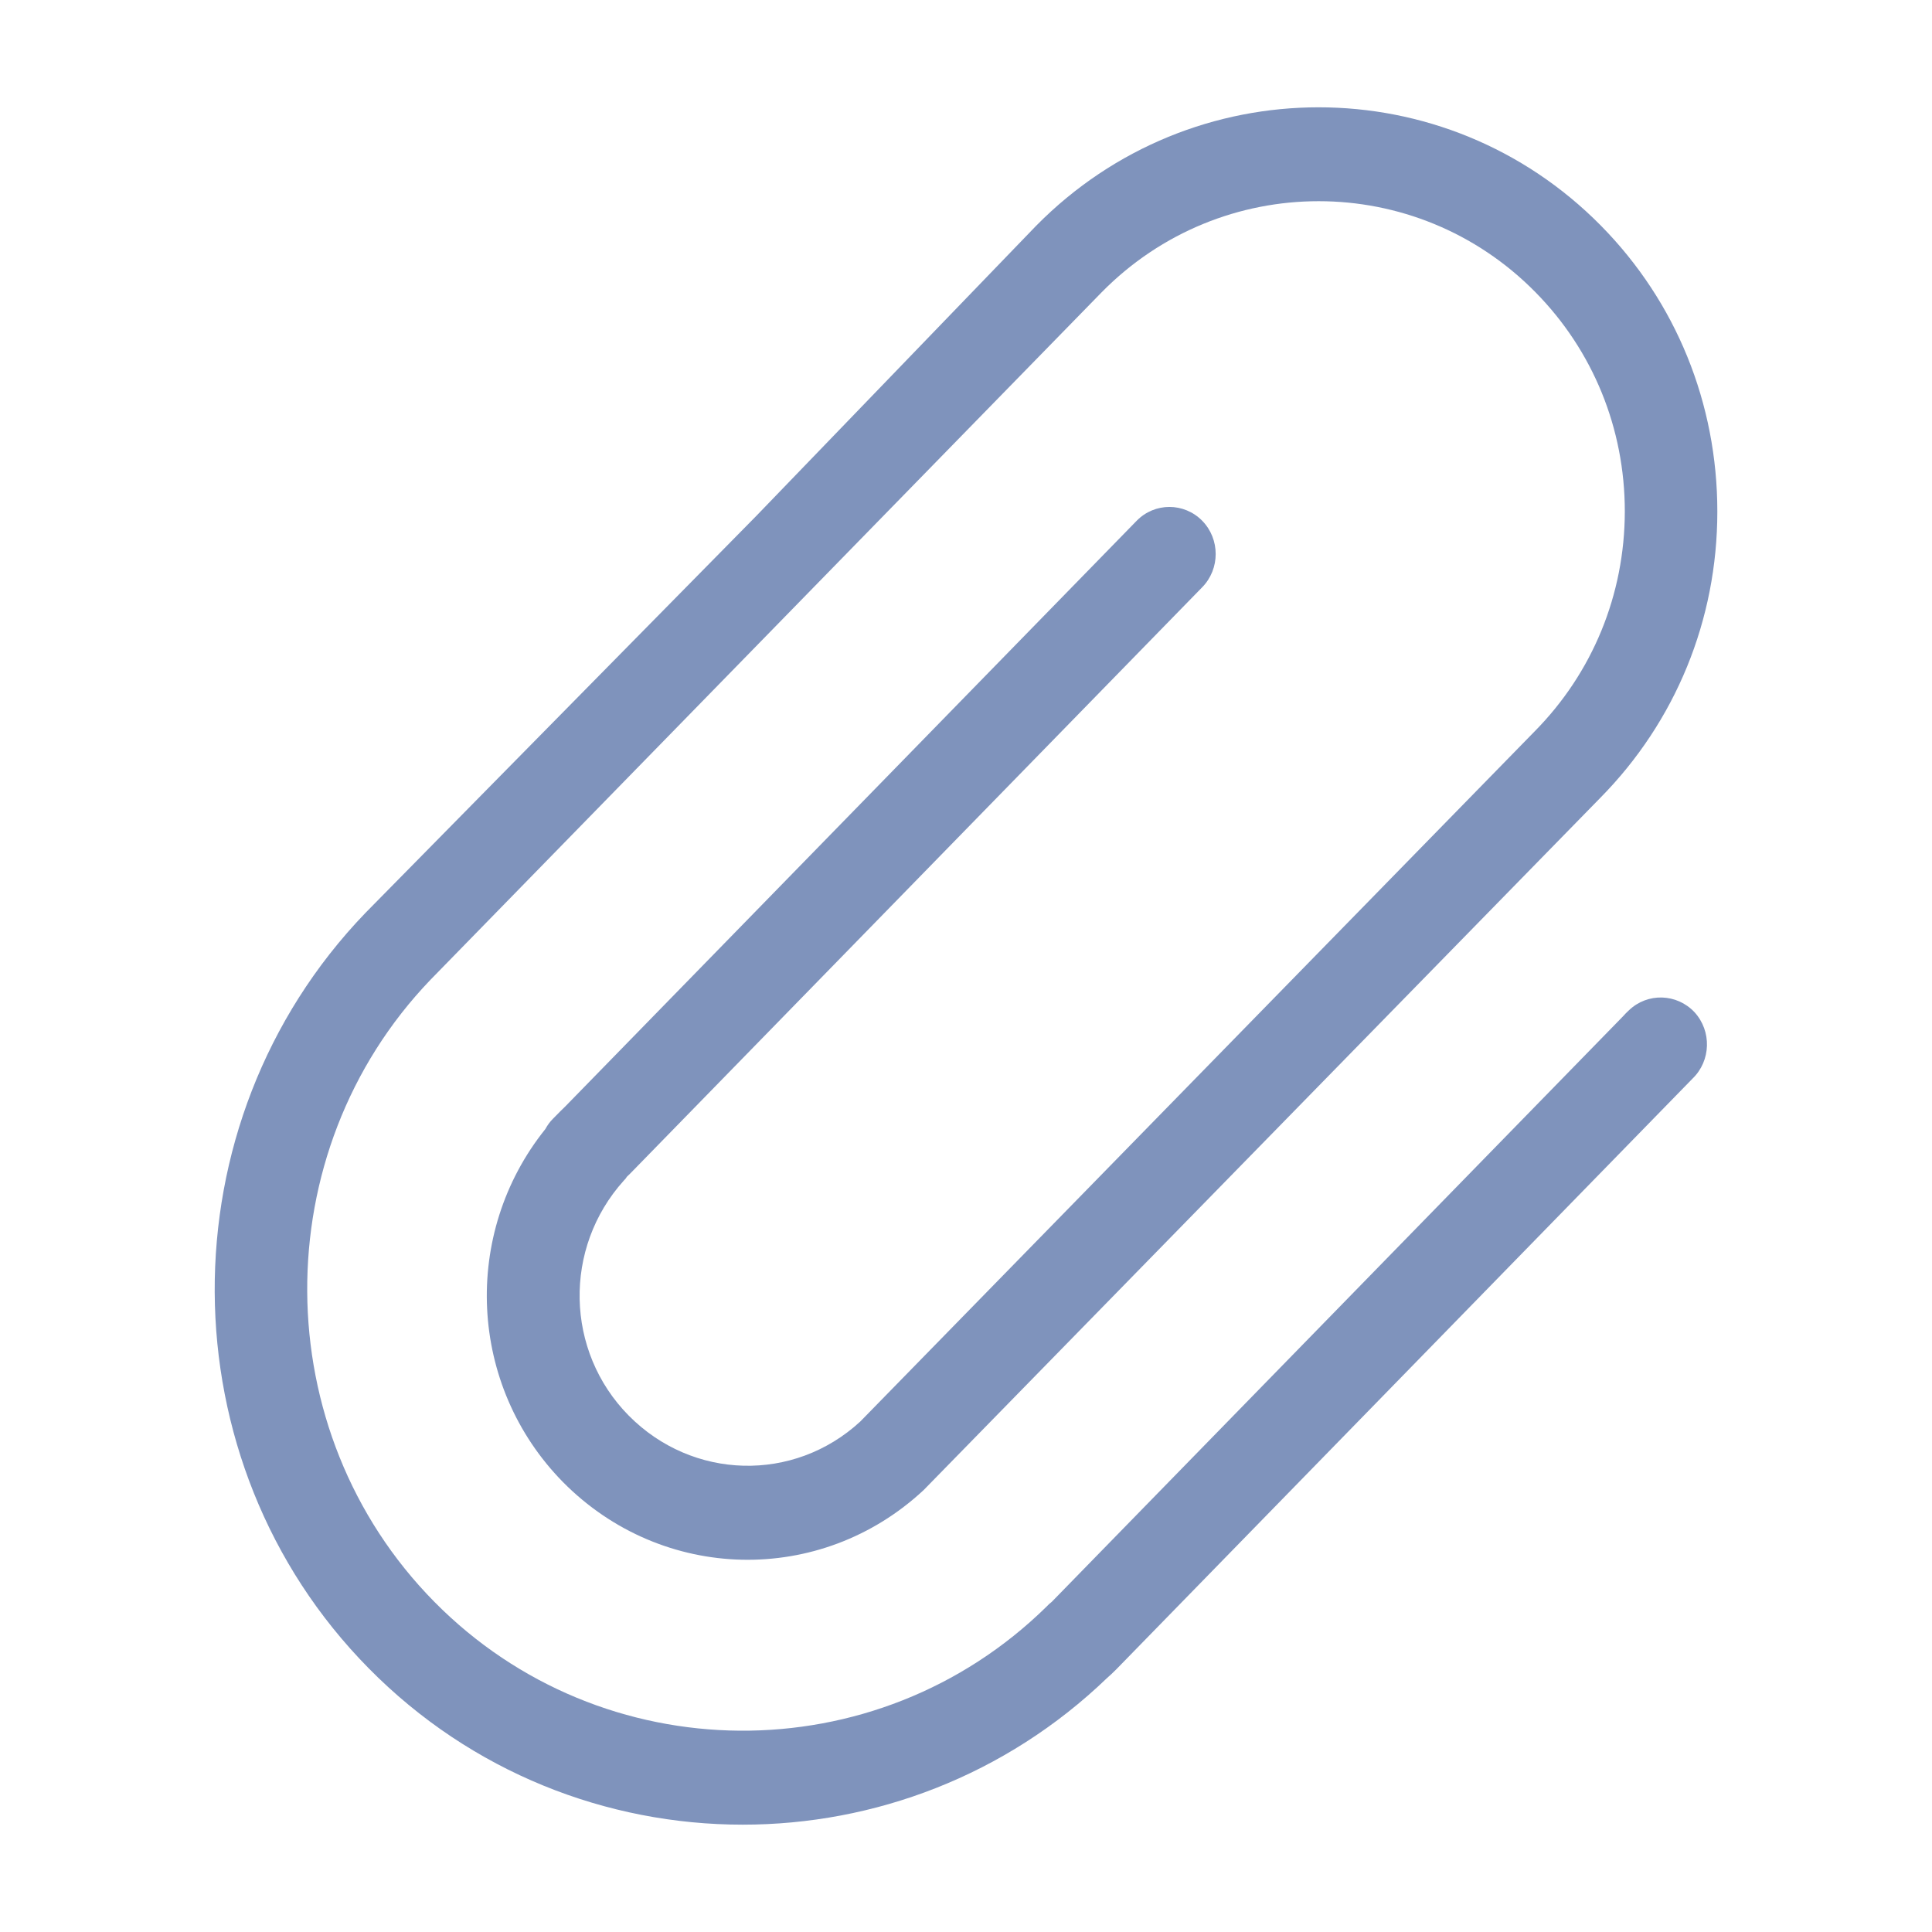 <?xml version="1.0" encoding="UTF-8"?>
<svg width="18px" height="18px" viewBox="0 0 18 18" version="1.1" xmlns="http://www.w3.org/2000/svg" xmlns:xlink="http://www.w3.org/1999/xlink">
    <!-- Generator: Sketch 54.1 (76490) - https://sketchapp.com -->
    <title>Shape 2</title>
    <desc>Created with Sketch.</desc>
    <g id="Page-1" stroke="none" stroke-width="1" fill="none" fill-rule="evenodd">
        <g id="回答_产品提问-设为满意答案" transform="translate(-402, -291)" fill="#7F93BC">
            <g id="Shape-3" transform="translate(402, 291)">
                <g id="Shape-2" transform="translate(2, 1)">
                    <path d="M3.874,9.931 L9.201,4.471 C9.368,4.3 9.368,4.023 9.201,3.852 C9.032,3.68 8.758,3.68 8.59,3.852 L3.267,9.308 C3.234,9.34 3.228,9.346 3.223,9.351 L3.151,9.424 C3.123,9.452 3.1,9.484 3.081,9.519 C2.299,10.493 2.361,11.91 3.246,12.809 C4.17,13.743 5.645,13.777 6.605,12.883 C6.609,12.879 12.907,6.436 12.907,6.436 C13.611,5.724 14,4.775 14,3.766 C14,2.759 13.616,1.813 12.916,1.103 C11.466,-0.368 9.105,-0.368 7.654,1.103 L5.046,3.807 L2.537,6.355 L1.403,7.507 C-0.482,9.467 -0.463,12.62 1.435,14.543 C2.392,15.514 3.655,16 4.92,16 C6.143,16 7.368,15.545 8.316,14.632 C8.343,14.608 8.348,14.603 8.356,14.596 L8.402,14.551 C8.404,14.548 13.733,9.086 13.733,9.086 C13.748,9.071 13.758,9.06 13.769,9.049 C13.941,8.883 13.949,8.607 13.787,8.43 C13.622,8.255 13.349,8.247 13.176,8.413 C13.158,8.43 13.139,8.448 13.121,8.469 L7.799,13.924 C7.78,13.938 7.766,13.952 7.752,13.967 C6.165,15.527 3.609,15.508 2.046,13.923 C0.481,12.337 0.466,9.738 2.011,8.128 C2.12,8.017 8.194,1.794 8.265,1.722 C9.379,0.592 11.192,0.592 12.305,1.722 C12.842,2.267 13.138,2.992 13.138,3.765 C13.137,4.54 12.838,5.268 12.297,5.815 L6.014,12.245 C5.396,12.814 4.452,12.79 3.858,12.189 C3.265,11.589 3.246,10.627 3.812,9.999 C3.823,9.989 3.833,9.976 3.841,9.963 C3.87,9.935 3.872,9.933 3.874,9.931 Z" id="Shape"></path>
                </g>
            </g>
        </g>
    </g>
</svg>